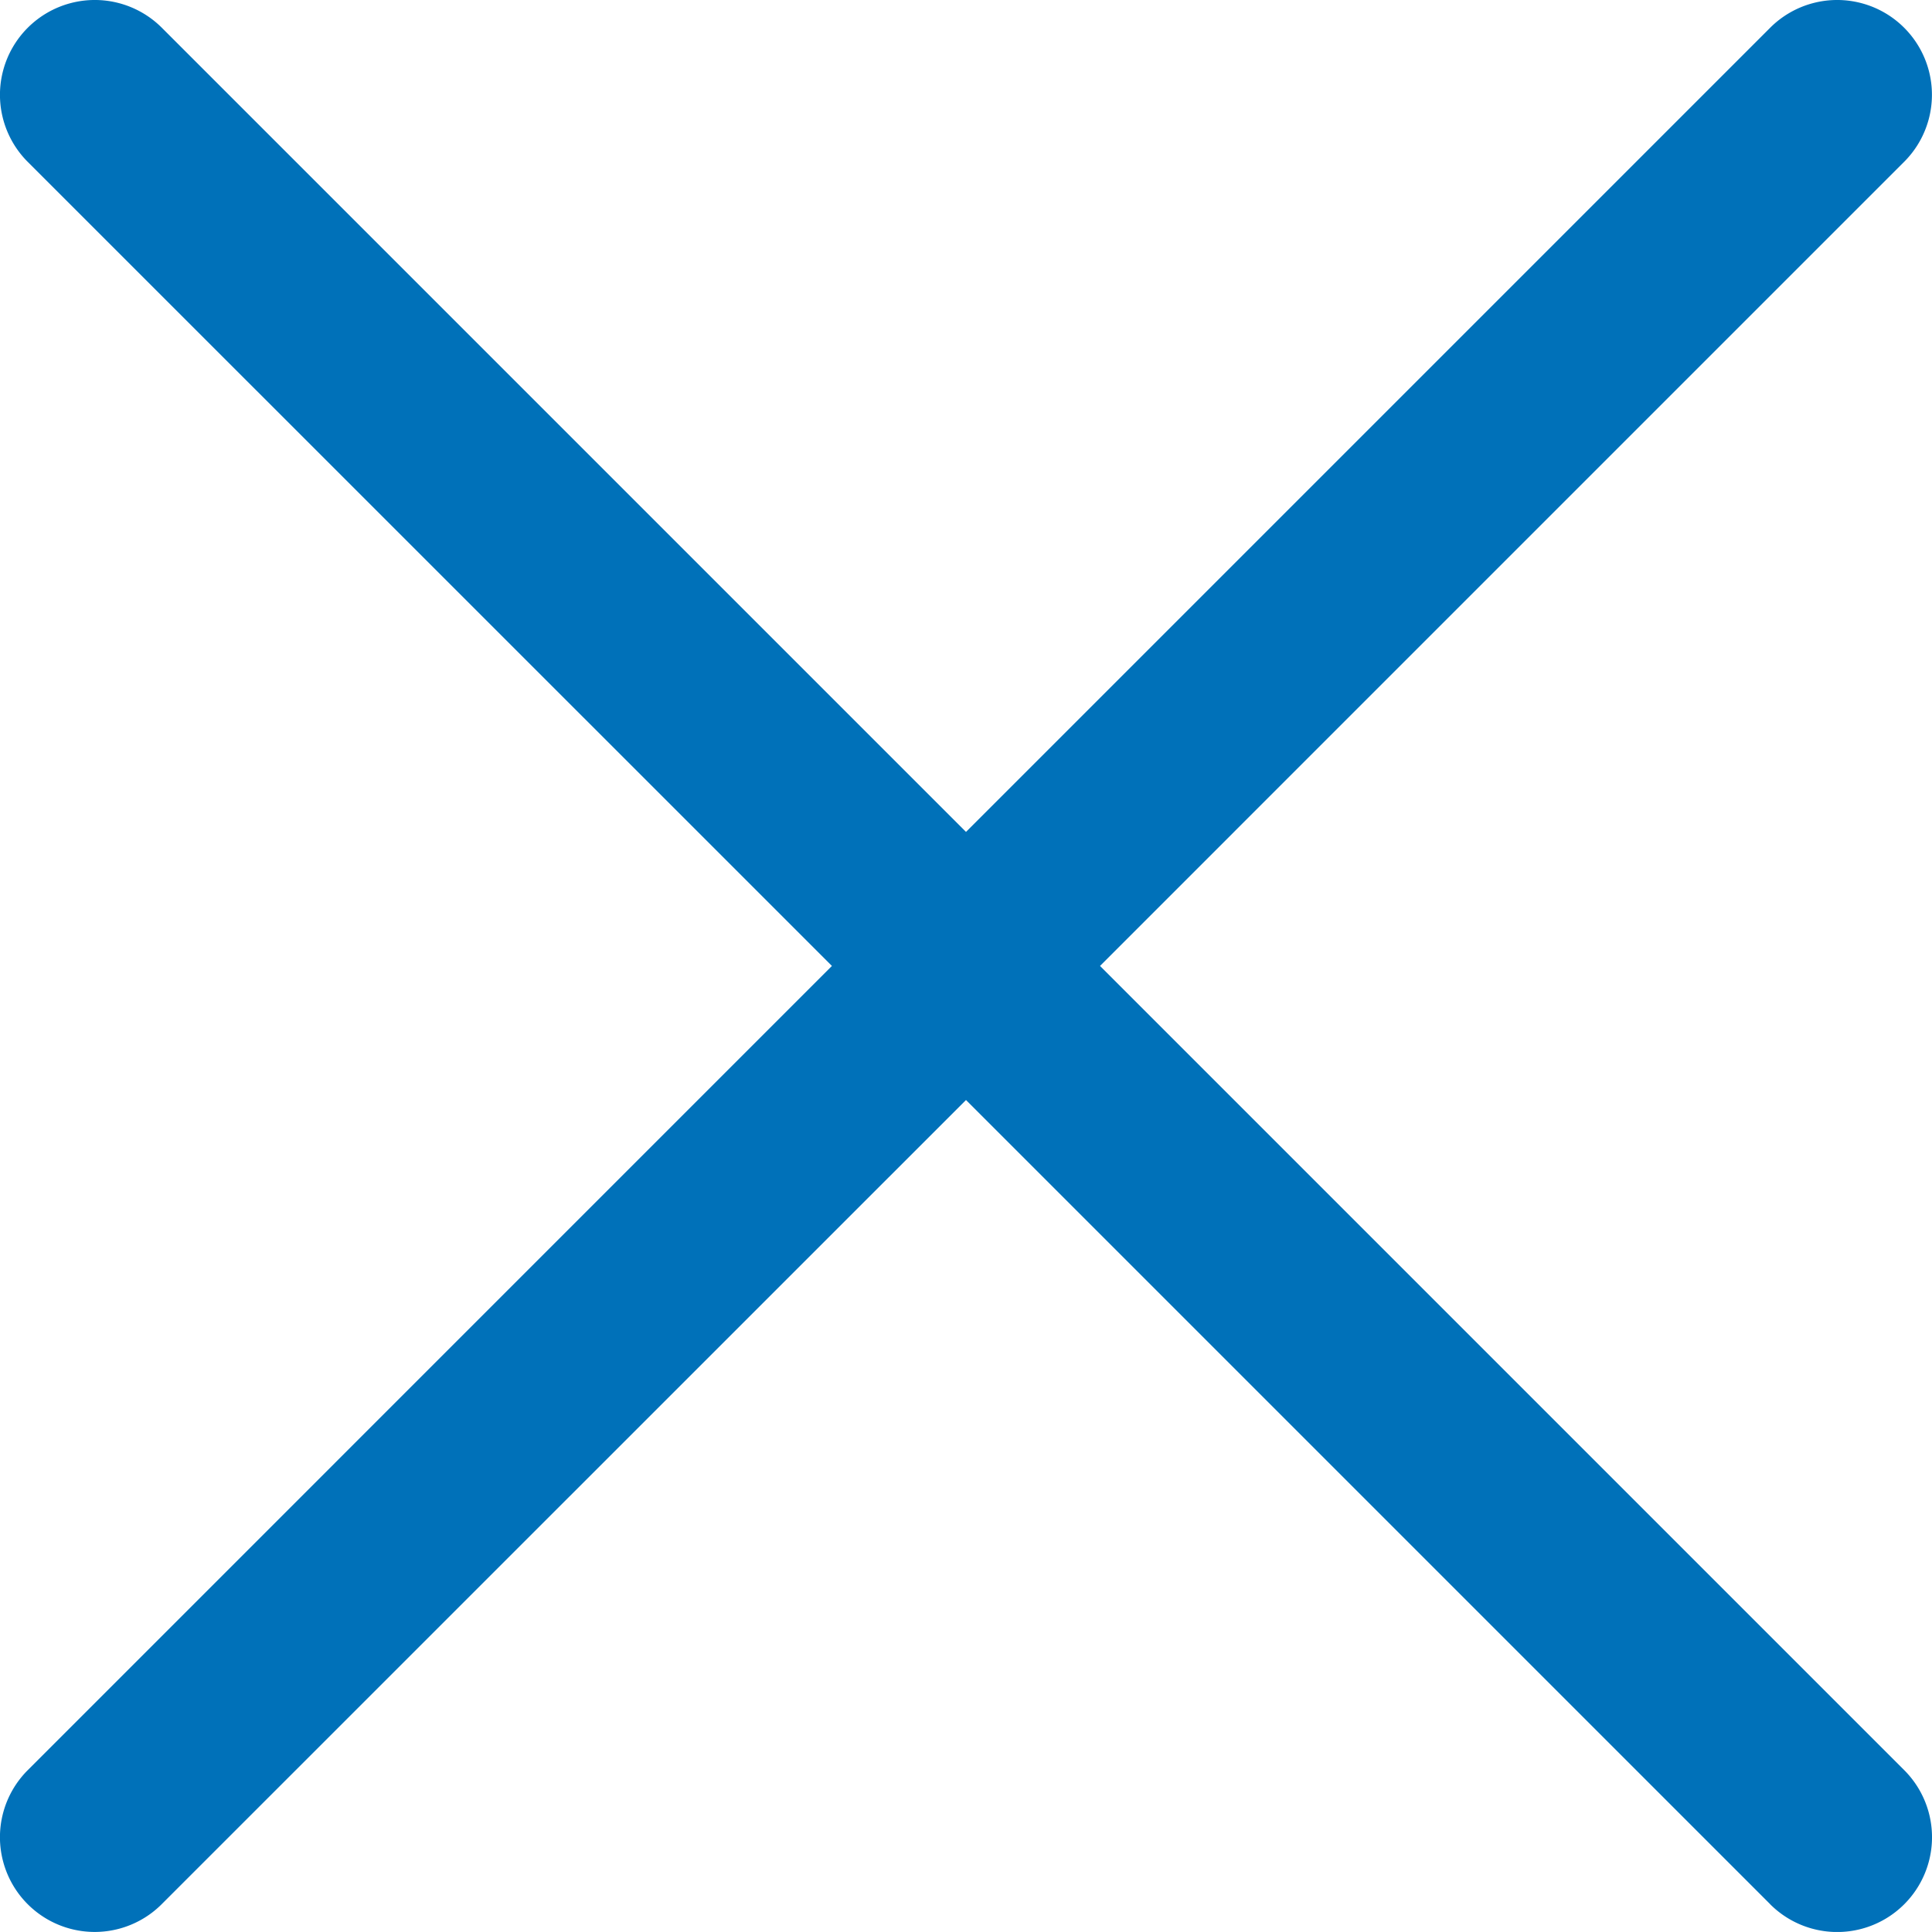 <svg id="Icon_close" xmlns="http://www.w3.org/2000/svg" width="30" height="29.999" viewBox="0 0 30 29.999">
  <path id="Vereinigungsmenge_3" data-name="Vereinigungsmenge 3" d="M27.487,29.569,15,17.082,2.511,29.569A1.471,1.471,0,1,1,.43,27.489L12.918,15,.431,2.515A1.472,1.472,0,0,1,2.513.432L15,12.919,27.487.432a1.471,1.471,0,1,1,2.081,2.081L17.081,15,29.569,27.488a1.472,1.472,0,1,1-2.082,2.082Z" transform="translate(0 -0.001)" fill="#0071B9"/>
</svg>
